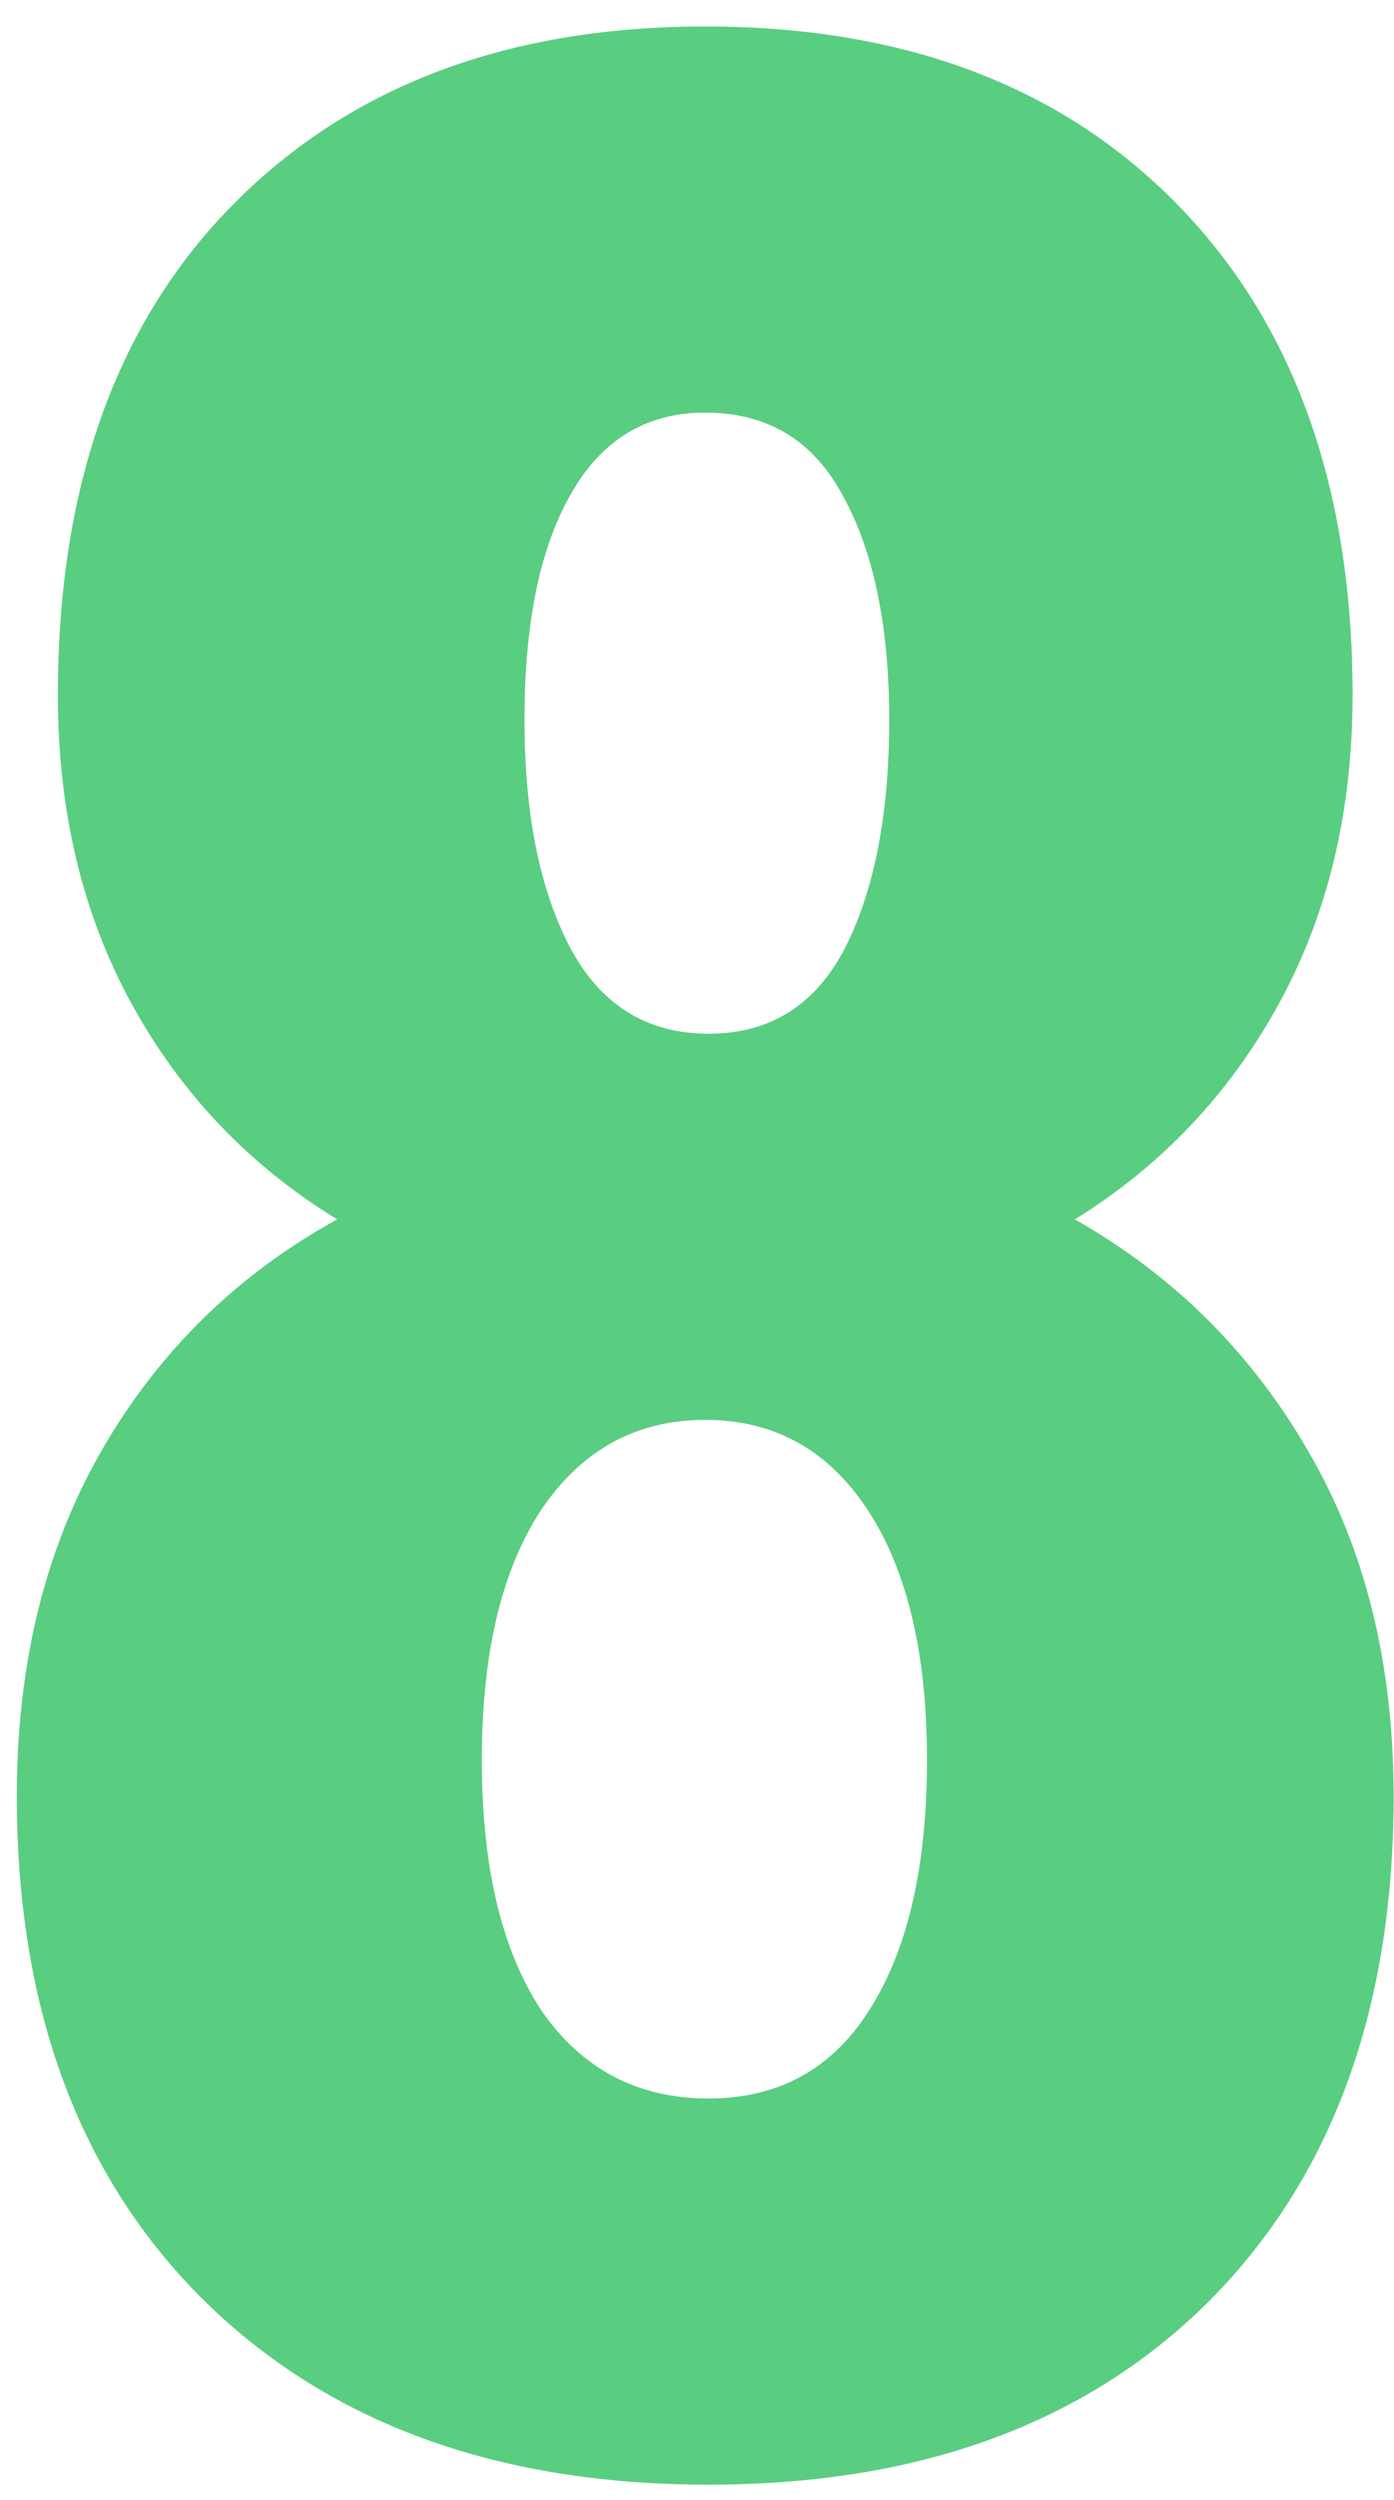 <svg width="29" height="52" viewBox="0 0 29 52" fill="none" xmlns="http://www.w3.org/2000/svg">
<path d="M28.138 14.462C28.138 16.877 27.625 19.019 26.6 20.888C25.574 22.756 24.162 24.249 22.361 25.365C24.412 26.527 26.03 28.134 27.215 30.185C28.4 32.213 28.992 34.605 28.992 37.362C28.992 41.783 27.716 45.281 25.164 47.855C22.612 50.408 19.137 51.684 14.739 51.684C10.341 51.684 6.844 50.408 4.246 47.855C1.648 45.281 0.35 41.783 0.35 37.362C0.35 34.605 0.942 32.201 2.127 30.15C3.312 28.1 4.941 26.505 7.015 25.365C5.192 24.249 3.768 22.756 2.742 20.888C1.717 19.019 1.204 16.877 1.204 14.462C1.204 10.11 2.423 6.703 4.861 4.242C7.299 1.781 10.569 0.551 14.671 0.551C18.818 0.551 22.099 1.793 24.515 4.276C26.93 6.76 28.138 10.155 28.138 14.462ZM14.739 43.651C16.198 43.651 17.314 43.036 18.089 41.806C18.886 40.552 19.285 38.821 19.285 36.61C19.285 34.4 18.875 32.668 18.055 31.415C17.234 30.162 16.106 29.535 14.671 29.535C13.235 29.535 12.096 30.162 11.253 31.415C10.433 32.668 10.023 34.4 10.023 36.61C10.023 38.821 10.433 40.552 11.253 41.806C12.096 43.036 13.258 43.651 14.739 43.651ZM18.499 14.975C18.499 13.038 18.18 11.488 17.542 10.326C16.927 9.164 15.97 8.583 14.671 8.583C13.44 8.583 12.506 9.153 11.868 10.292C11.23 11.409 10.911 12.969 10.911 14.975C10.911 16.934 11.23 18.518 11.868 19.726C12.506 20.91 13.463 21.503 14.739 21.503C16.015 21.503 16.961 20.91 17.576 19.726C18.191 18.518 18.499 16.934 18.499 14.975Z" fill="#00B33C" fill-opacity="0.65"/>
</svg>
